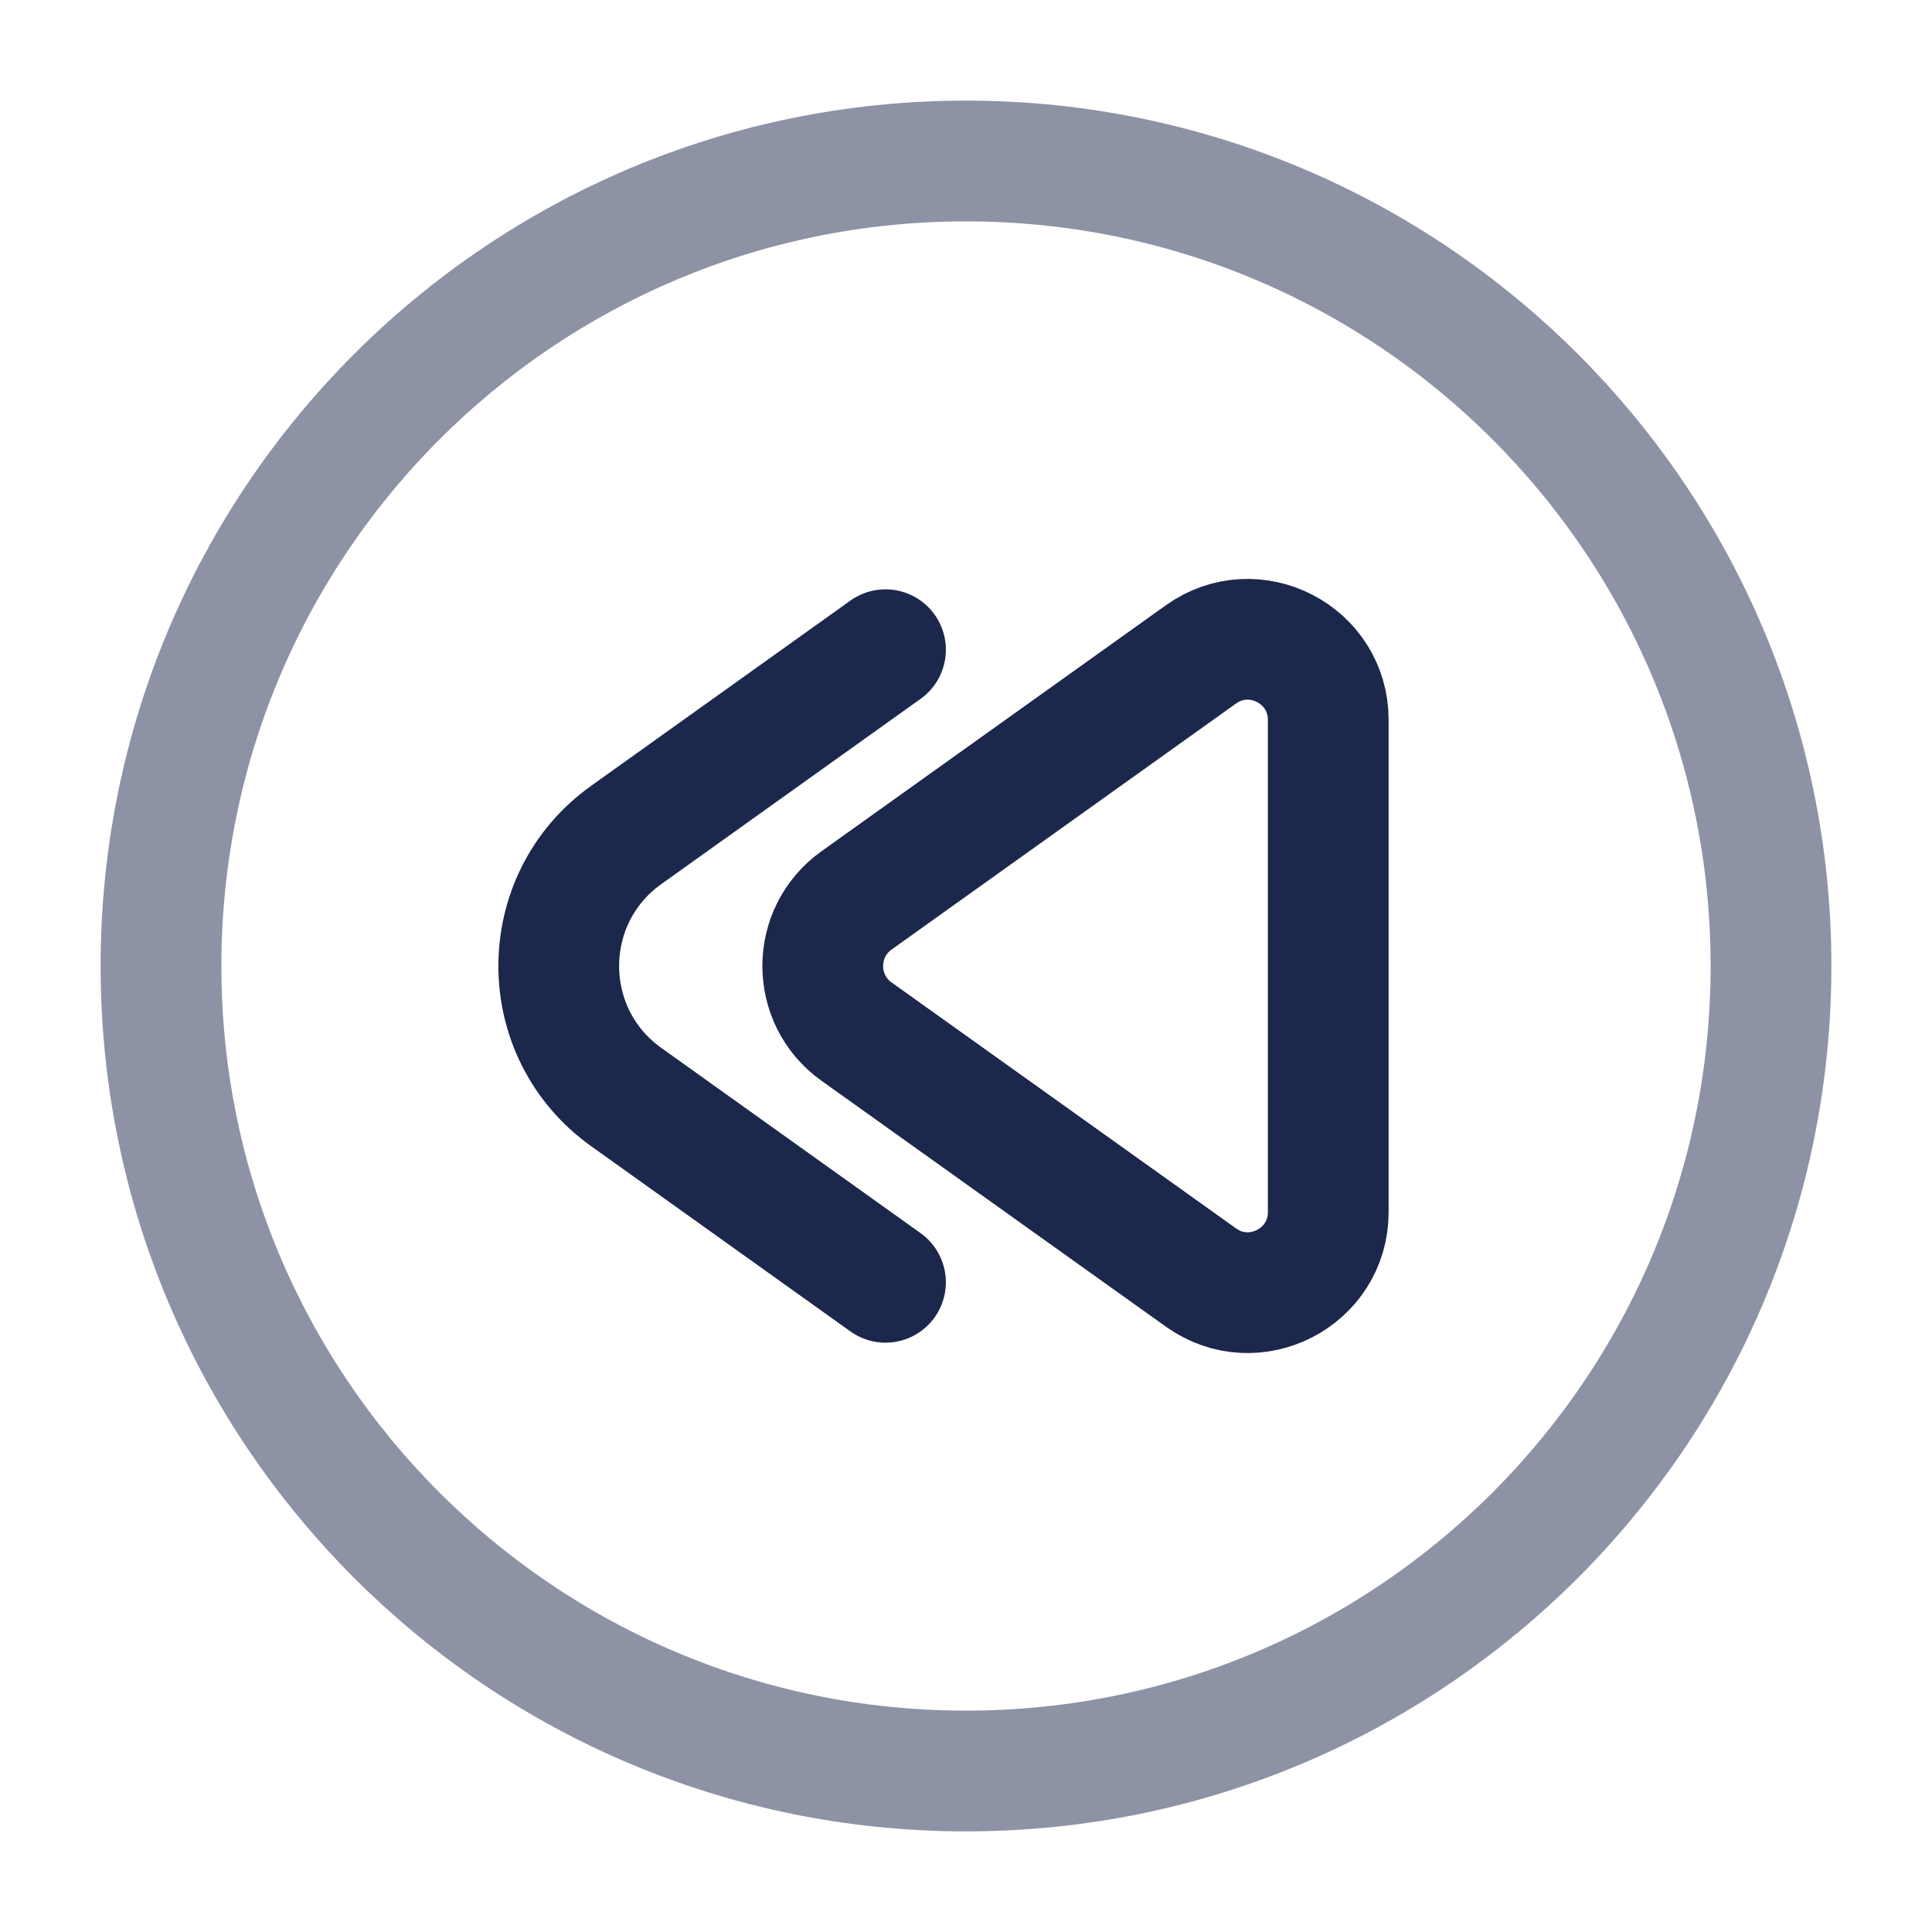 <?xml version="1.0" encoding="utf-8"?>
<svg width="800px" height="800px" viewBox="0 0 24 24" fill="none" xmlns="http://www.w3.org/2000/svg">
<path opacity="0.5" d="M2 12C2 17.523 6.477 22 12 22C17.523 22 22 17.523 22 12C22 6.477 17.523 2 12 2C6.477 2 2 6.477 2 12Z" stroke="#1C274C" stroke-width="1.5"/>
<path d="M11 8.071L7.778 10.373C6.662 11.17 6.662 12.83 7.778 13.627L11 15.929M16.5 15.057V8.943C16.5 8.13 15.581 7.657 14.919 8.129L10.639 11.186C10.081 11.585 10.081 12.415 10.639 12.814L14.919 15.87C15.581 16.343 16.5 15.87 16.5 15.057Z" stroke="#1C274C" stroke-width="1.5" stroke-linecap="round"/>
</svg>